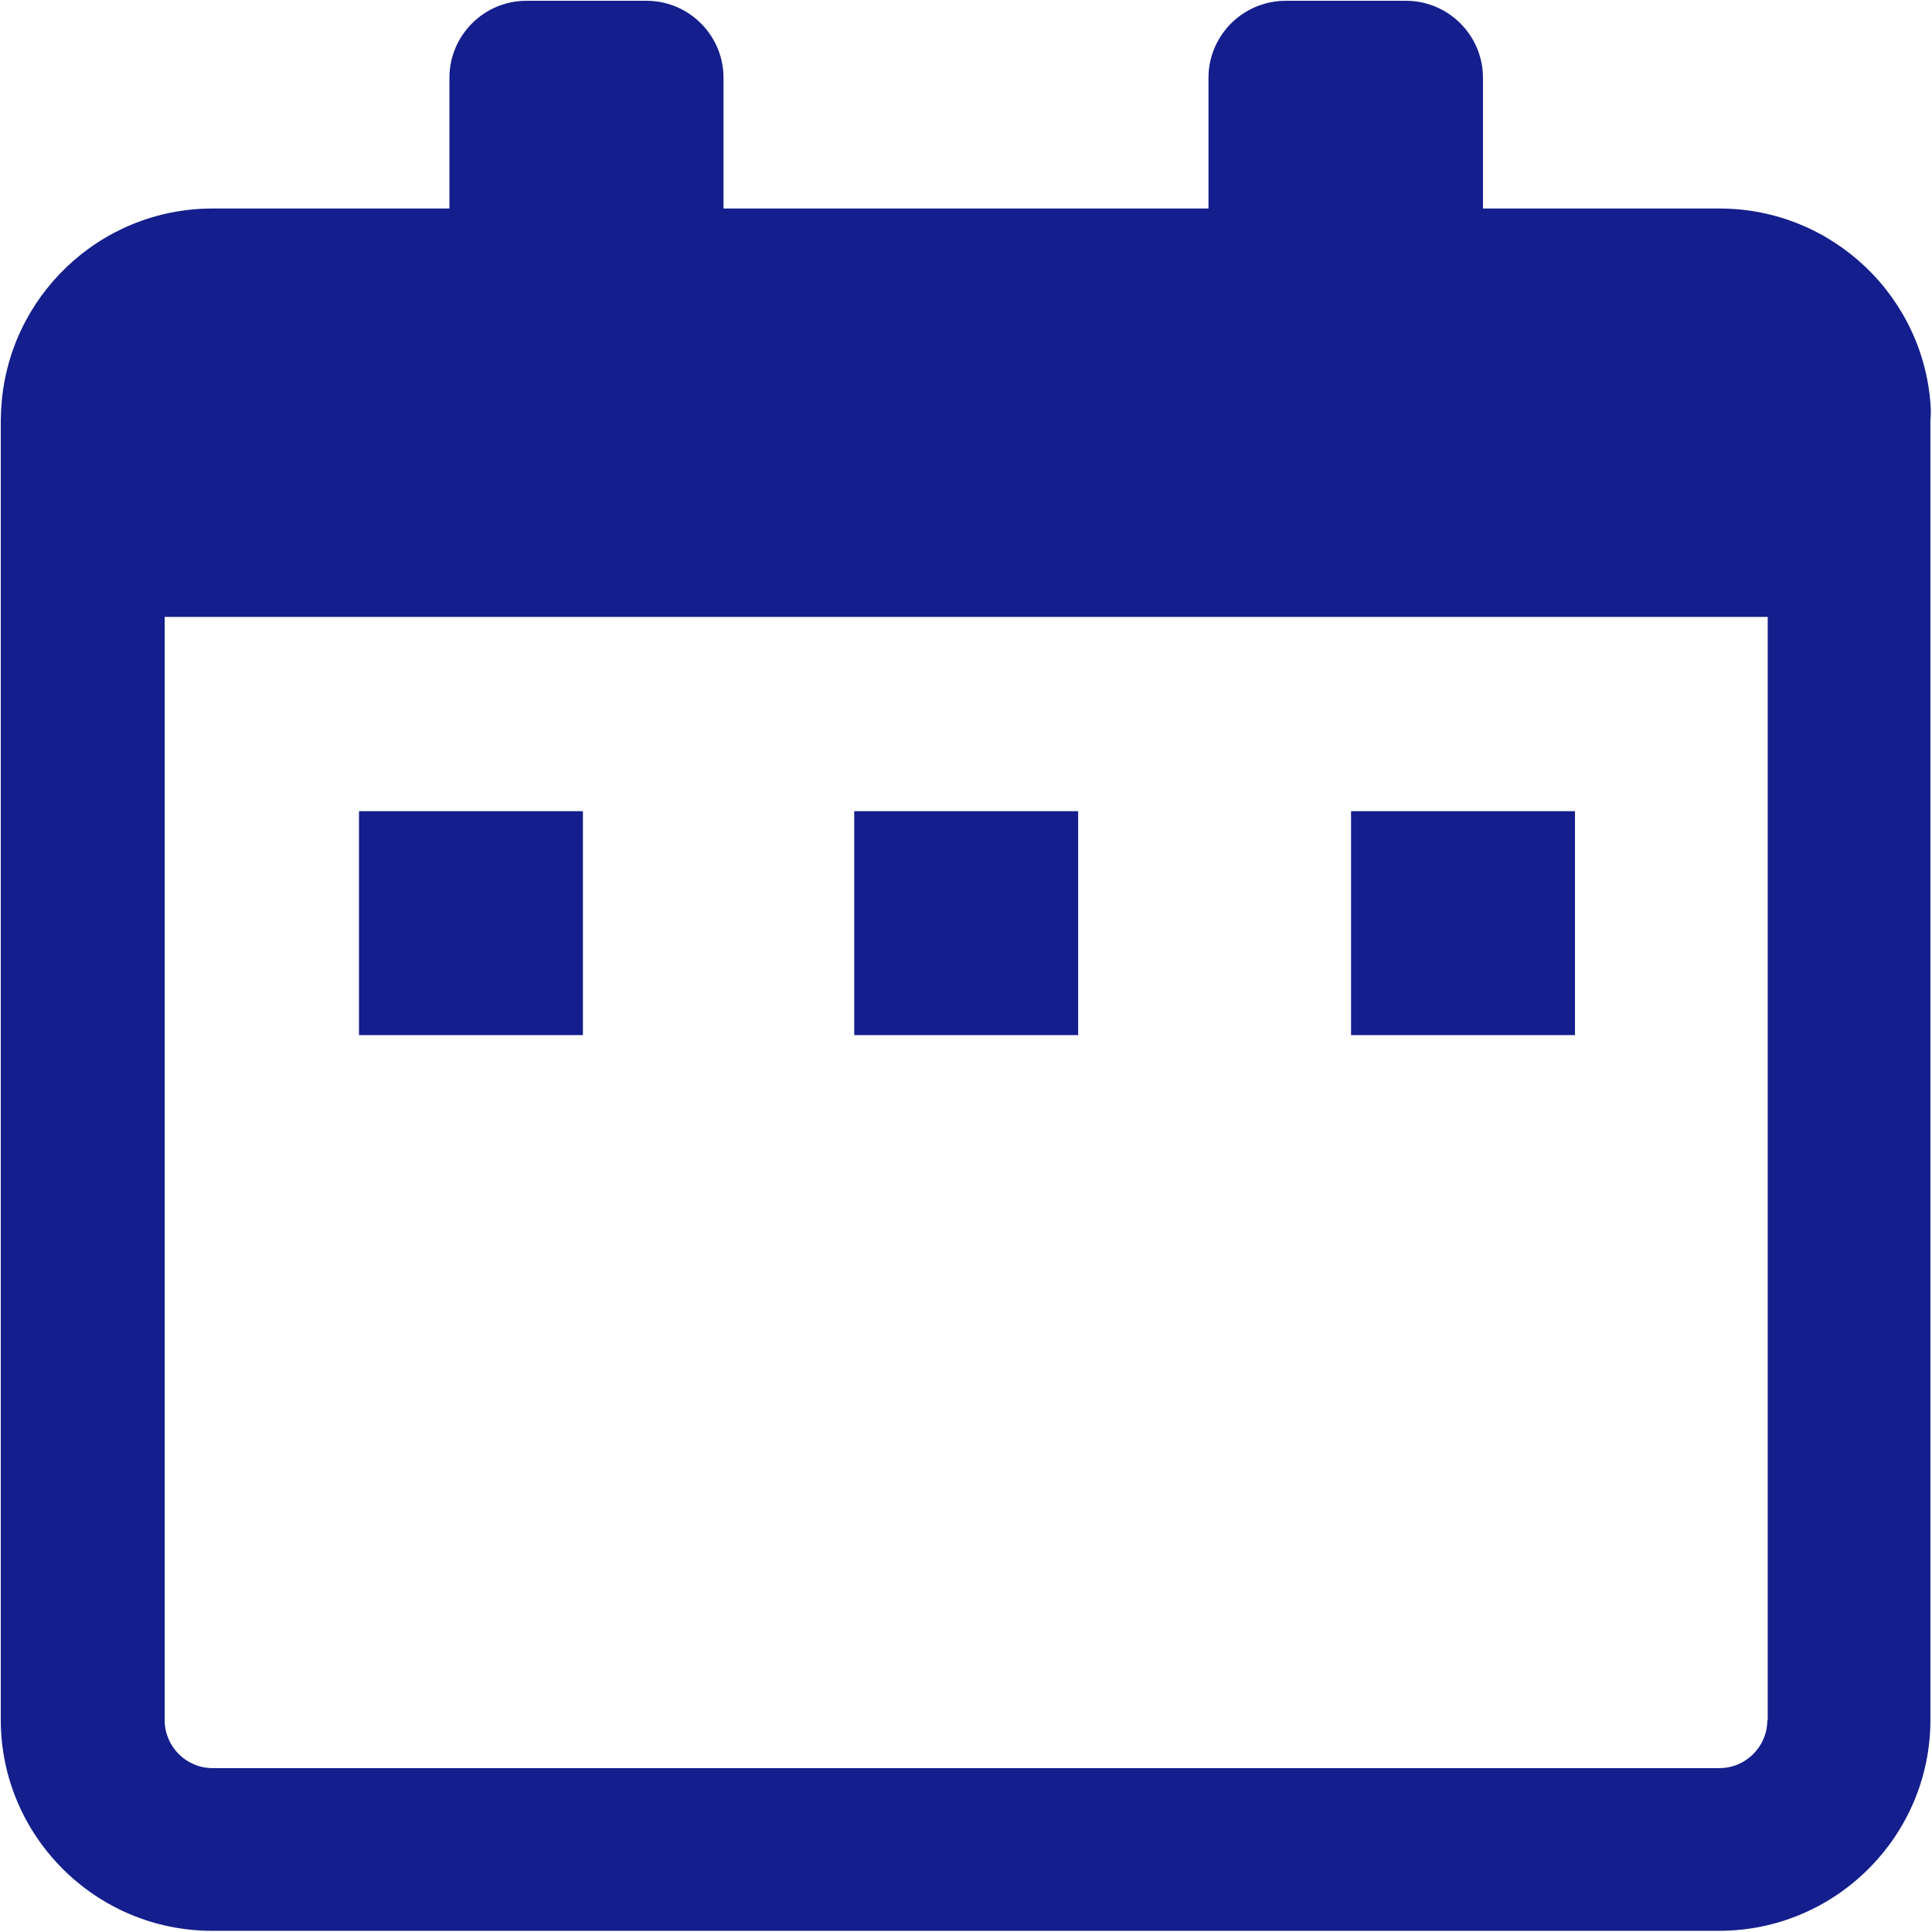 <?xml version="1.0" encoding="utf-8"?>
<!-- Generator: Adobe Illustrator 26.1.0, SVG Export Plug-In . SVG Version: 6.00 Build 0)  -->
<svg version="1.1" id="Capa_1" xmlns="http://www.w3.org/2000/svg" xmlns:xlink="http://www.w3.org/1999/xlink" x="0px" y="0px"
	 viewBox="0 0 489.2 489.2" style="enable-background:new 0 0 489.2 489.2;" xml:space="preserve">
<style type="text/css">
	.st0{fill:#141E8C;}
</style>
<path class="st0" d="M488.9,103.6c-1.4-28.3-24.9-50.8-53.5-50.8h-59.9V19.7c0-10.8-8.8-19.5-19.5-19.5h-30.4
	C314.7,0.2,306,9,306,19.7v33.1H183.2V19.7c0-10.8-8.8-19.5-19.5-19.5h-30.4c-10.8,0-19.5,8.8-19.5,19.5v33.1H53.8
	c-28.6,0-52,22.5-53.5,50.8c0,0.9-0.1,1.8-0.1,2.6v329.3c0,29.4,24,53.4,53.5,53.4h381.6c29.5,0,53.5-24,53.5-53.4V106.4
	C488.9,105.5,488.9,104.5,488.9,103.6z M447.5,435.6c0,6.6-5.4,12.1-12.1,12.1H53.8c-6.7,0-12.1-5.5-12.1-12.1V156.2h405.9V435.6z"
	/>
<rect x="90.9" y="205.4" class="st0" width="56.7" height="56.7"/>
<rect x="342.1" y="205.4" class="st0" width="56.7" height="56.7"/>
<rect x="216.3" y="205.4" class="st0" width="56.7" height="56.7"/>
</svg>
